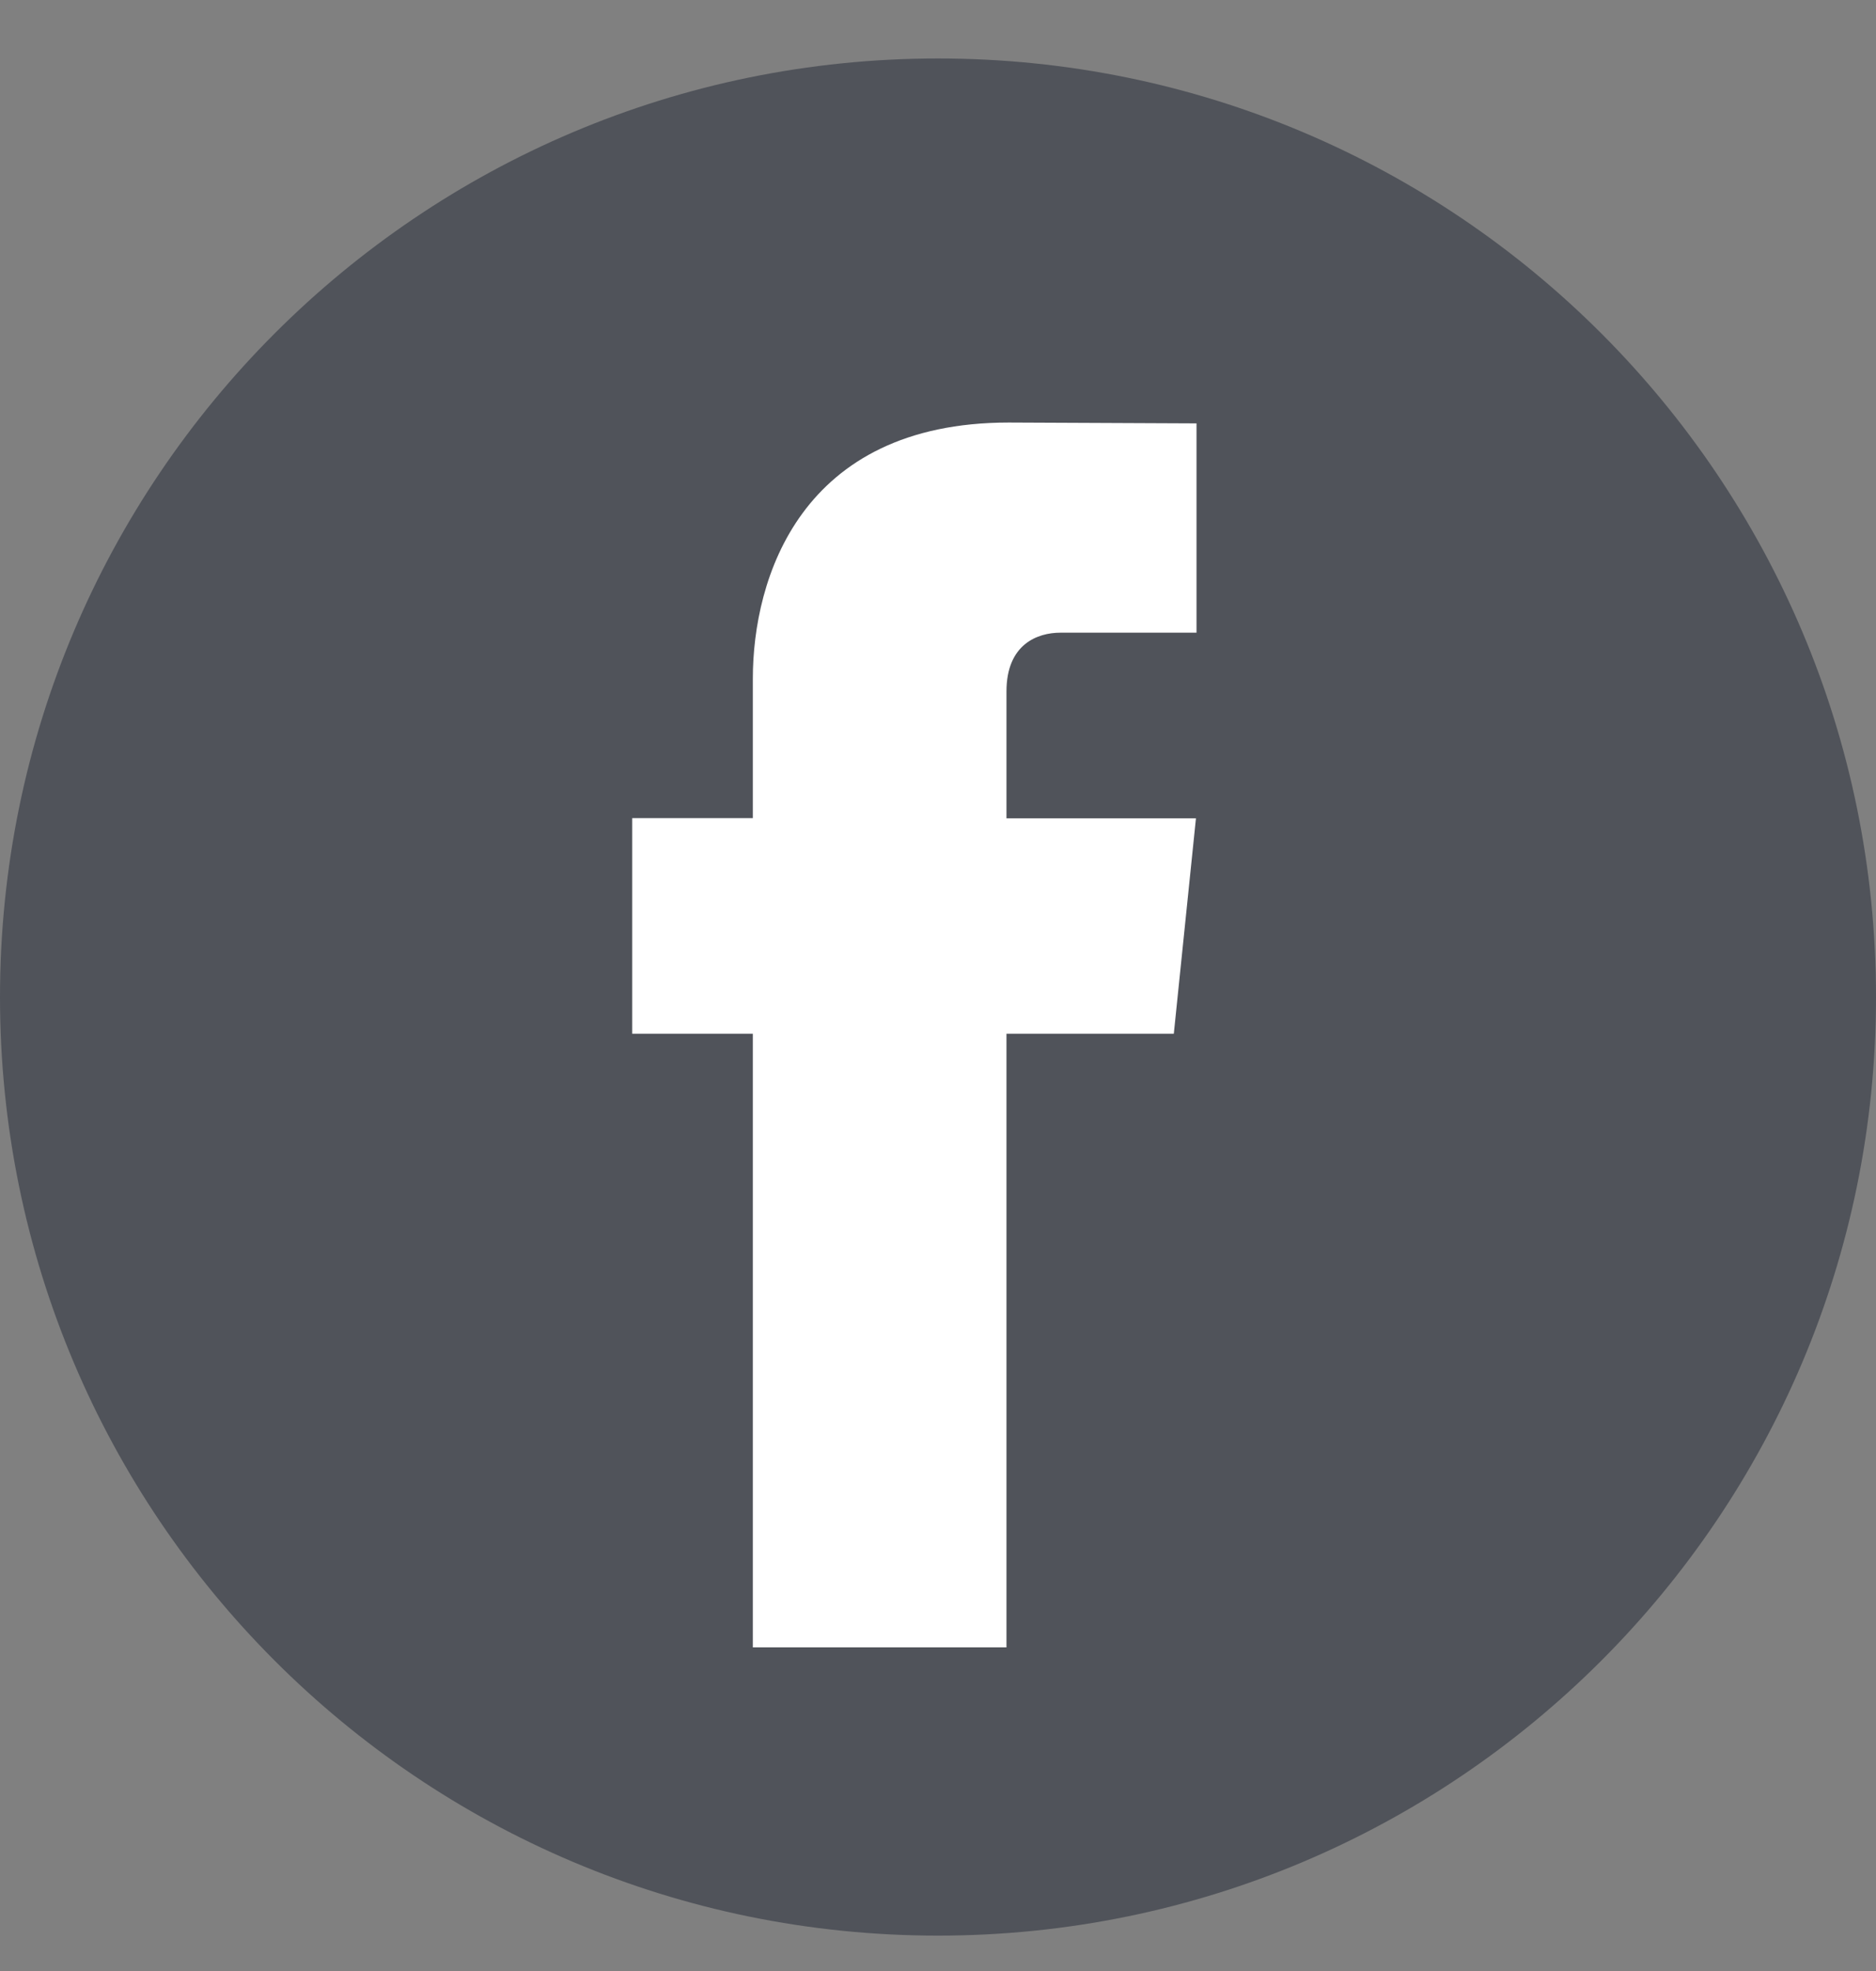 <svg width="20" height="21" viewBox="0 0 20 21" fill="none" xmlns="http://www.w3.org/2000/svg">
<rect x="0" y="0" width="20" height="21" fill="#808080" stroke="none"/>
<path d="M10 20.623C15.523 20.623 20 16.146 20 10.623C20 5.1 15.523 0.623 10 0.623C4.477 0.623 0 5.1 0 10.623C0 16.146 4.477 20.623 10 20.623Z" fill="#50535a"/>
<path d="M12.514 11.014H10.73V17.552H8.026V11.014H6.74V8.717H8.026V7.23C8.026 6.167 8.531 4.502 10.754 4.502L12.756 4.511V6.741H11.303C11.065 6.741 10.73 6.86 10.73 7.367V8.719H12.75L12.514 11.014Z" fill="white"/>
</svg>